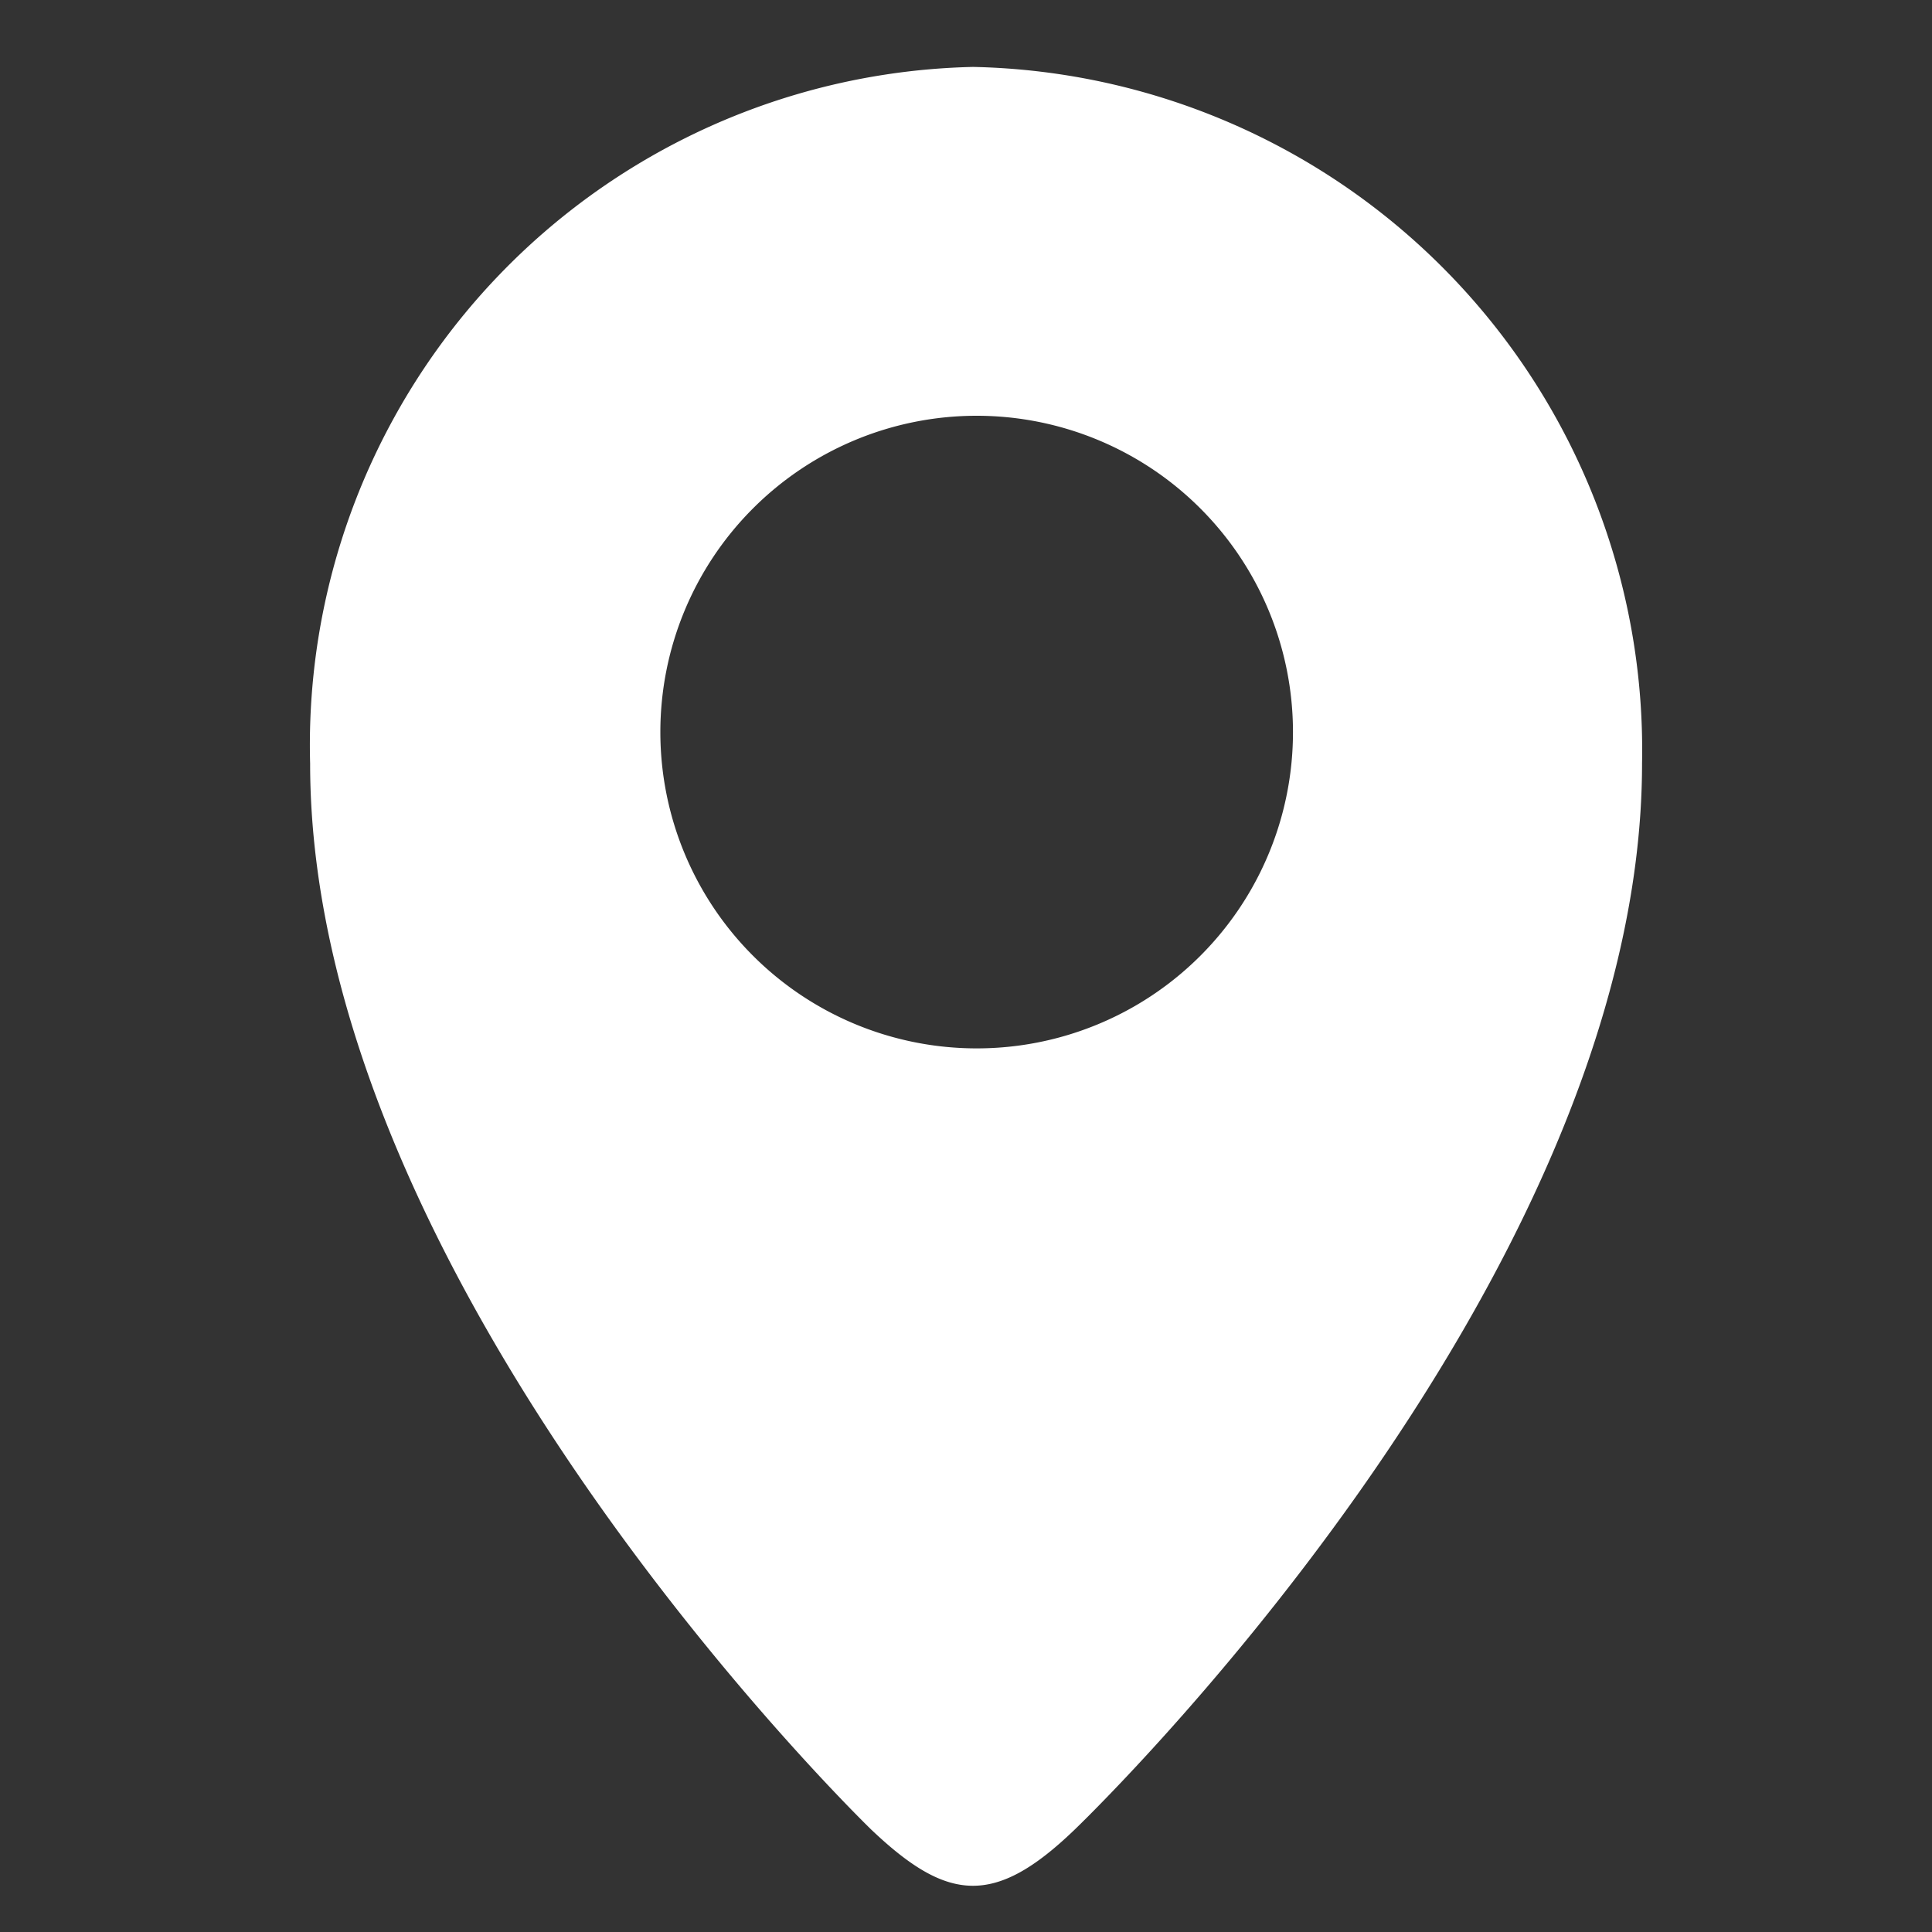<?xml version="1.0" encoding="UTF-8"?> <svg xmlns="http://www.w3.org/2000/svg" xmlns:xlink="http://www.w3.org/1999/xlink" width="25" height="25" viewBox="0 0 25 25"><rect x="0" y="0" width="25" height="25" fill="#333333" stroke="none"/><defs><clipPath id="clip-path"><rect width="25" height="25" fill="none"></rect></clipPath></defs><g id="_3201663_destination_location_map_marker_pin_icon" data-name="3201663_destination_location_map_marker_pin_icon" clip-path="url(#clip-path)"><g id="_3201663_destination_location_map_marker_pin_icon-2" data-name="3201663_destination_location_map_marker_pin_icon"><g id="_x36_4px_boxes"><rect id="Rettangolo_1607" data-name="Rettangolo 1607" width="25" height="25" fill="none"></rect></g><g id="Production" transform="translate(4.014 0.866)"><g id="Raggruppa_1687" data-name="Raggruppa 1687"><path id="Tracciato_5537" data-name="Tracciato 5537" d="M18.779,2.2A8.776,8.776,0,0,0,10.2,11.213c0,6.785,7.265,13.8,7.265,13.8.978.927,1.585,1,2.624,0,0,0,7.346-7.011,7.346-13.8A8.841,8.841,0,0,0,18.779,2.2Zm.046,12.7a4.093,4.093,0,1,1,4.093-4.093A4.091,4.091,0,0,1,18.826,14.9Z" transform="translate(-10.201 -2.2)" fill="#ffffff"></path></g></g></g></g></svg> 